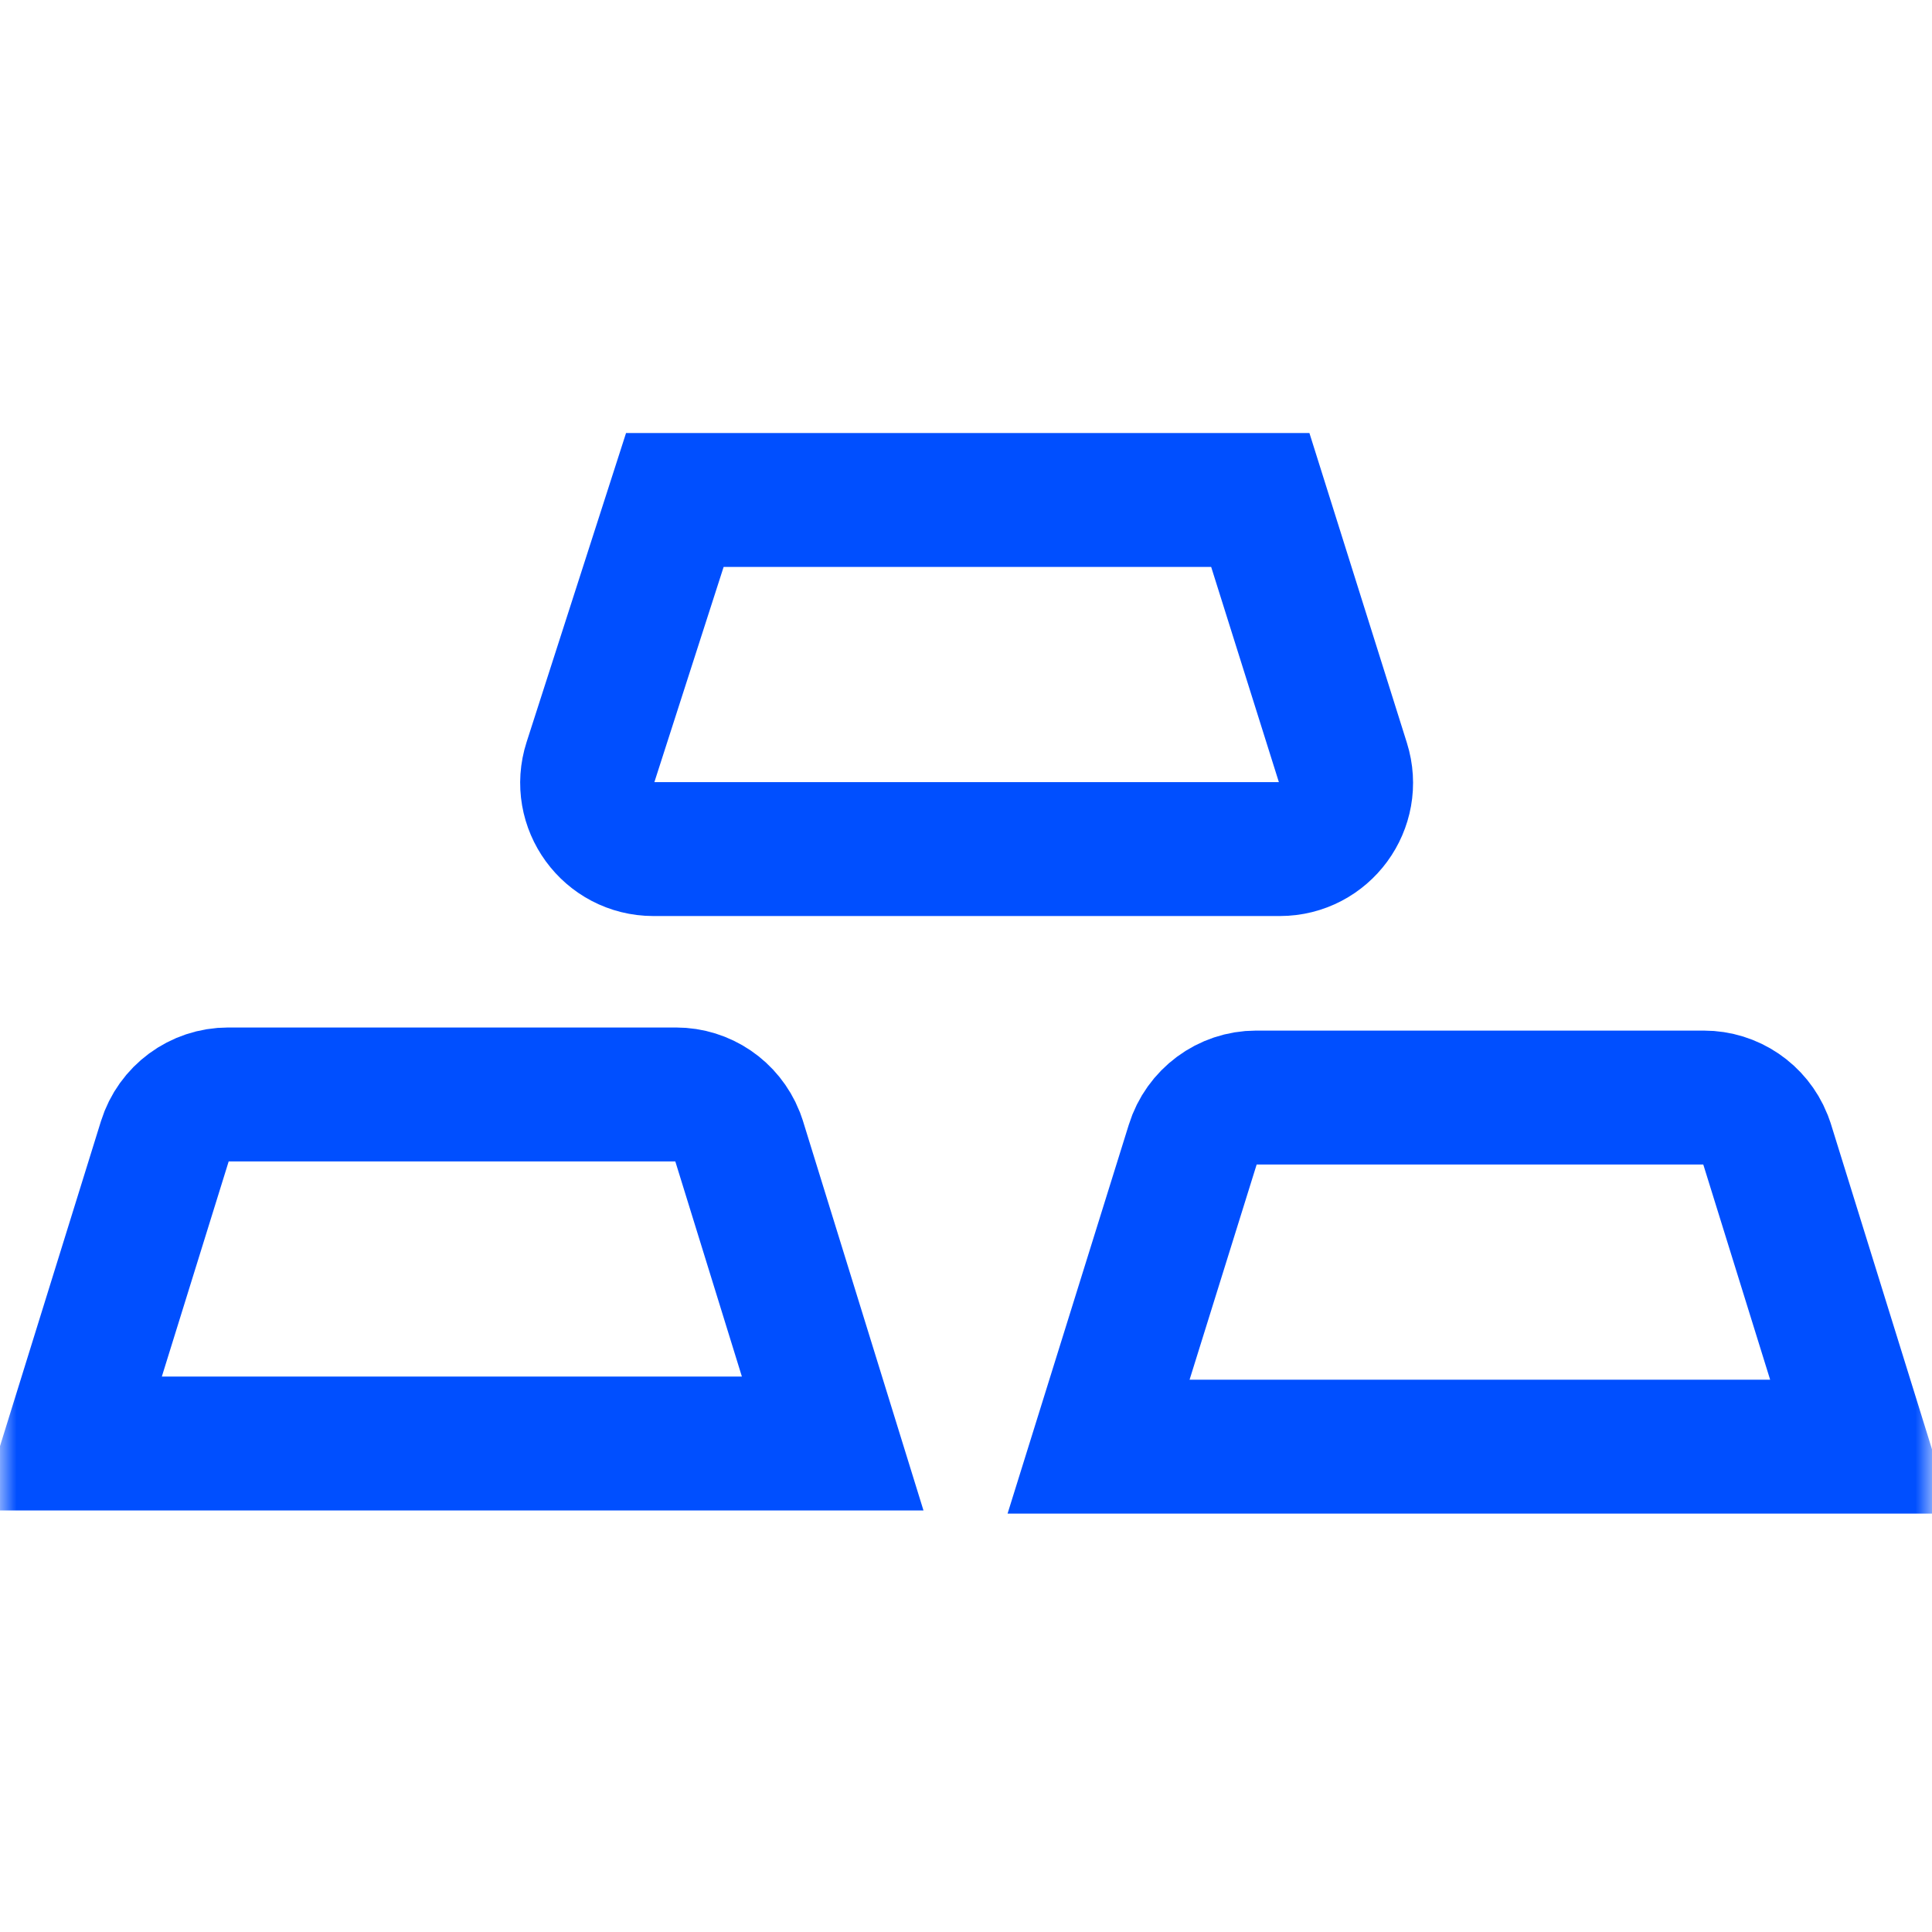 <svg width="58" height="58" viewBox="0 0 58 58" fill="none" xmlns="http://www.w3.org/2000/svg">
<mask id="mask0_833_2" style="mask-type:luminance" maskUnits="userSpaceOnUse" x="0" y="0" width="58" height="58">
<path d="M57.051 0.949V57.051H0.949V0.949H57.051Z" fill="white" stroke="white" stroke-width="1.898"/>
</mask>
<g mask="url(#mask0_833_2)">
<path d="M37.835 15.01L40.318 22.902C40.722 24.184 39.764 25.49 38.42 25.49H19.617C18.268 25.49 17.309 24.175 17.723 22.891L20.259 15.01H37.835Z" stroke="#004FFF" stroke-width="4.02"/>
<path d="M37.709 32.949H51.148C51.965 32.949 52.693 33.448 52.994 34.196L53.049 34.349L55.87 43.429H32.98L35.807 34.361C36.067 33.52 36.844 32.949 37.709 32.949Z" stroke="#004FFF" stroke-width="4.02"/>
<path d="M6.85 32.856H20.292C21.108 32.856 21.834 33.354 22.135 34.105L22.189 34.258L24.998 43.336H2.129L4.95 34.256C5.209 33.424 5.978 32.856 6.85 32.856Z" stroke="#004FFF" stroke-width="4.02"/>
</g>
</svg>
